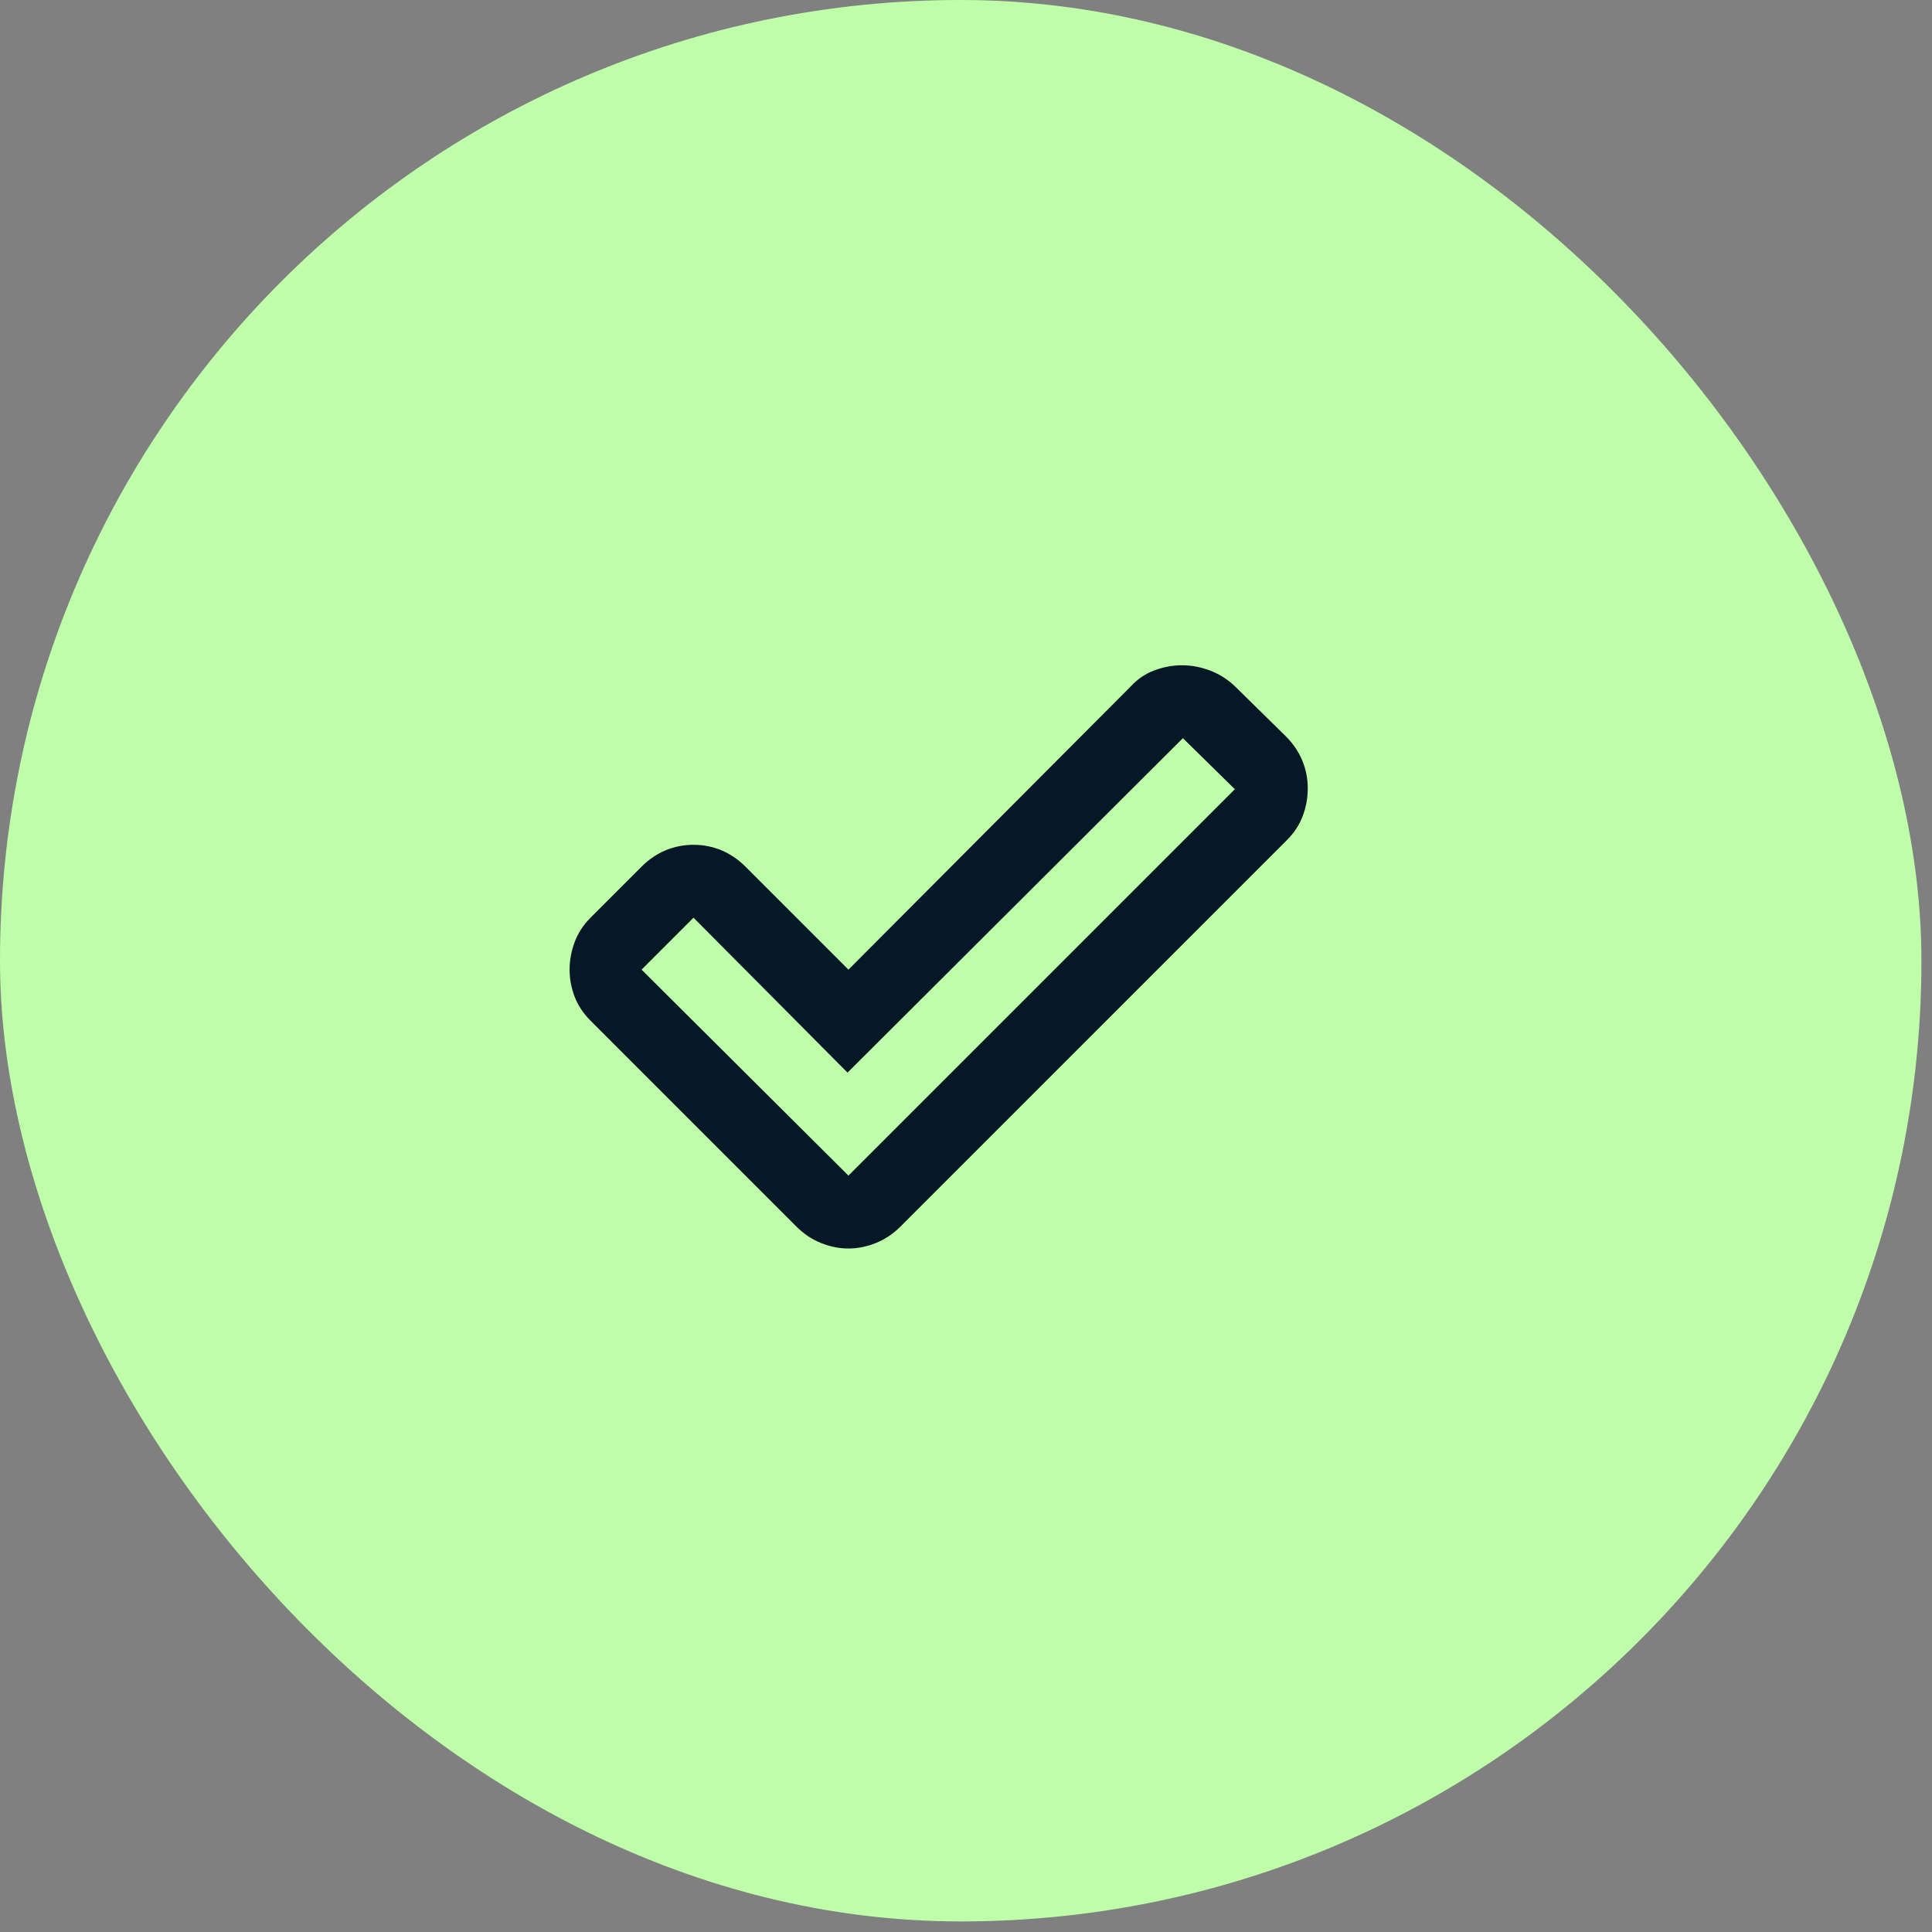 <svg width="53" height="53" viewBox="0 0 53 53" fill="none" xmlns="http://www.w3.org/2000/svg">
<rect x="0" y="0" width="53" height="53" fill="#808080" stroke="none"/>
<rect width="52.71" height="52.71" rx="26.355" fill="#BFFFAA"/>
<path d="M23.275 32.25L33.875 21.65L32.45 20.25L23.25 29.425L19.025 25.175L17.6 26.6L23.275 32.25ZM21.85 33.65L16.2 28C16 27.8 15.854 27.579 15.762 27.337C15.671 27.096 15.625 26.85 15.625 26.6C15.625 26.35 15.671 26.1 15.762 25.85C15.854 25.6 16 25.375 16.2 25.175L17.6 23.775C17.8 23.575 18.021 23.425 18.262 23.325C18.504 23.225 18.758 23.175 19.025 23.175C19.292 23.175 19.546 23.225 19.788 23.325C20.029 23.425 20.25 23.575 20.45 23.775L23.275 26.6L31.025 18.825C31.208 18.625 31.425 18.479 31.675 18.387C31.925 18.296 32.175 18.25 32.425 18.25C32.675 18.25 32.925 18.296 33.175 18.387C33.425 18.479 33.65 18.617 33.85 18.8L35.275 20.2C35.475 20.4 35.625 20.621 35.725 20.863C35.825 21.104 35.875 21.358 35.875 21.625C35.875 21.892 35.829 22.146 35.737 22.387C35.646 22.629 35.5 22.85 35.3 23.05L24.7 33.65C24.5 33.85 24.275 34 24.025 34.1C23.775 34.2 23.525 34.25 23.275 34.25C23.025 34.25 22.775 34.2 22.525 34.1C22.275 34 22.05 33.85 21.85 33.65Z" fill="#041827"/>
</svg>
